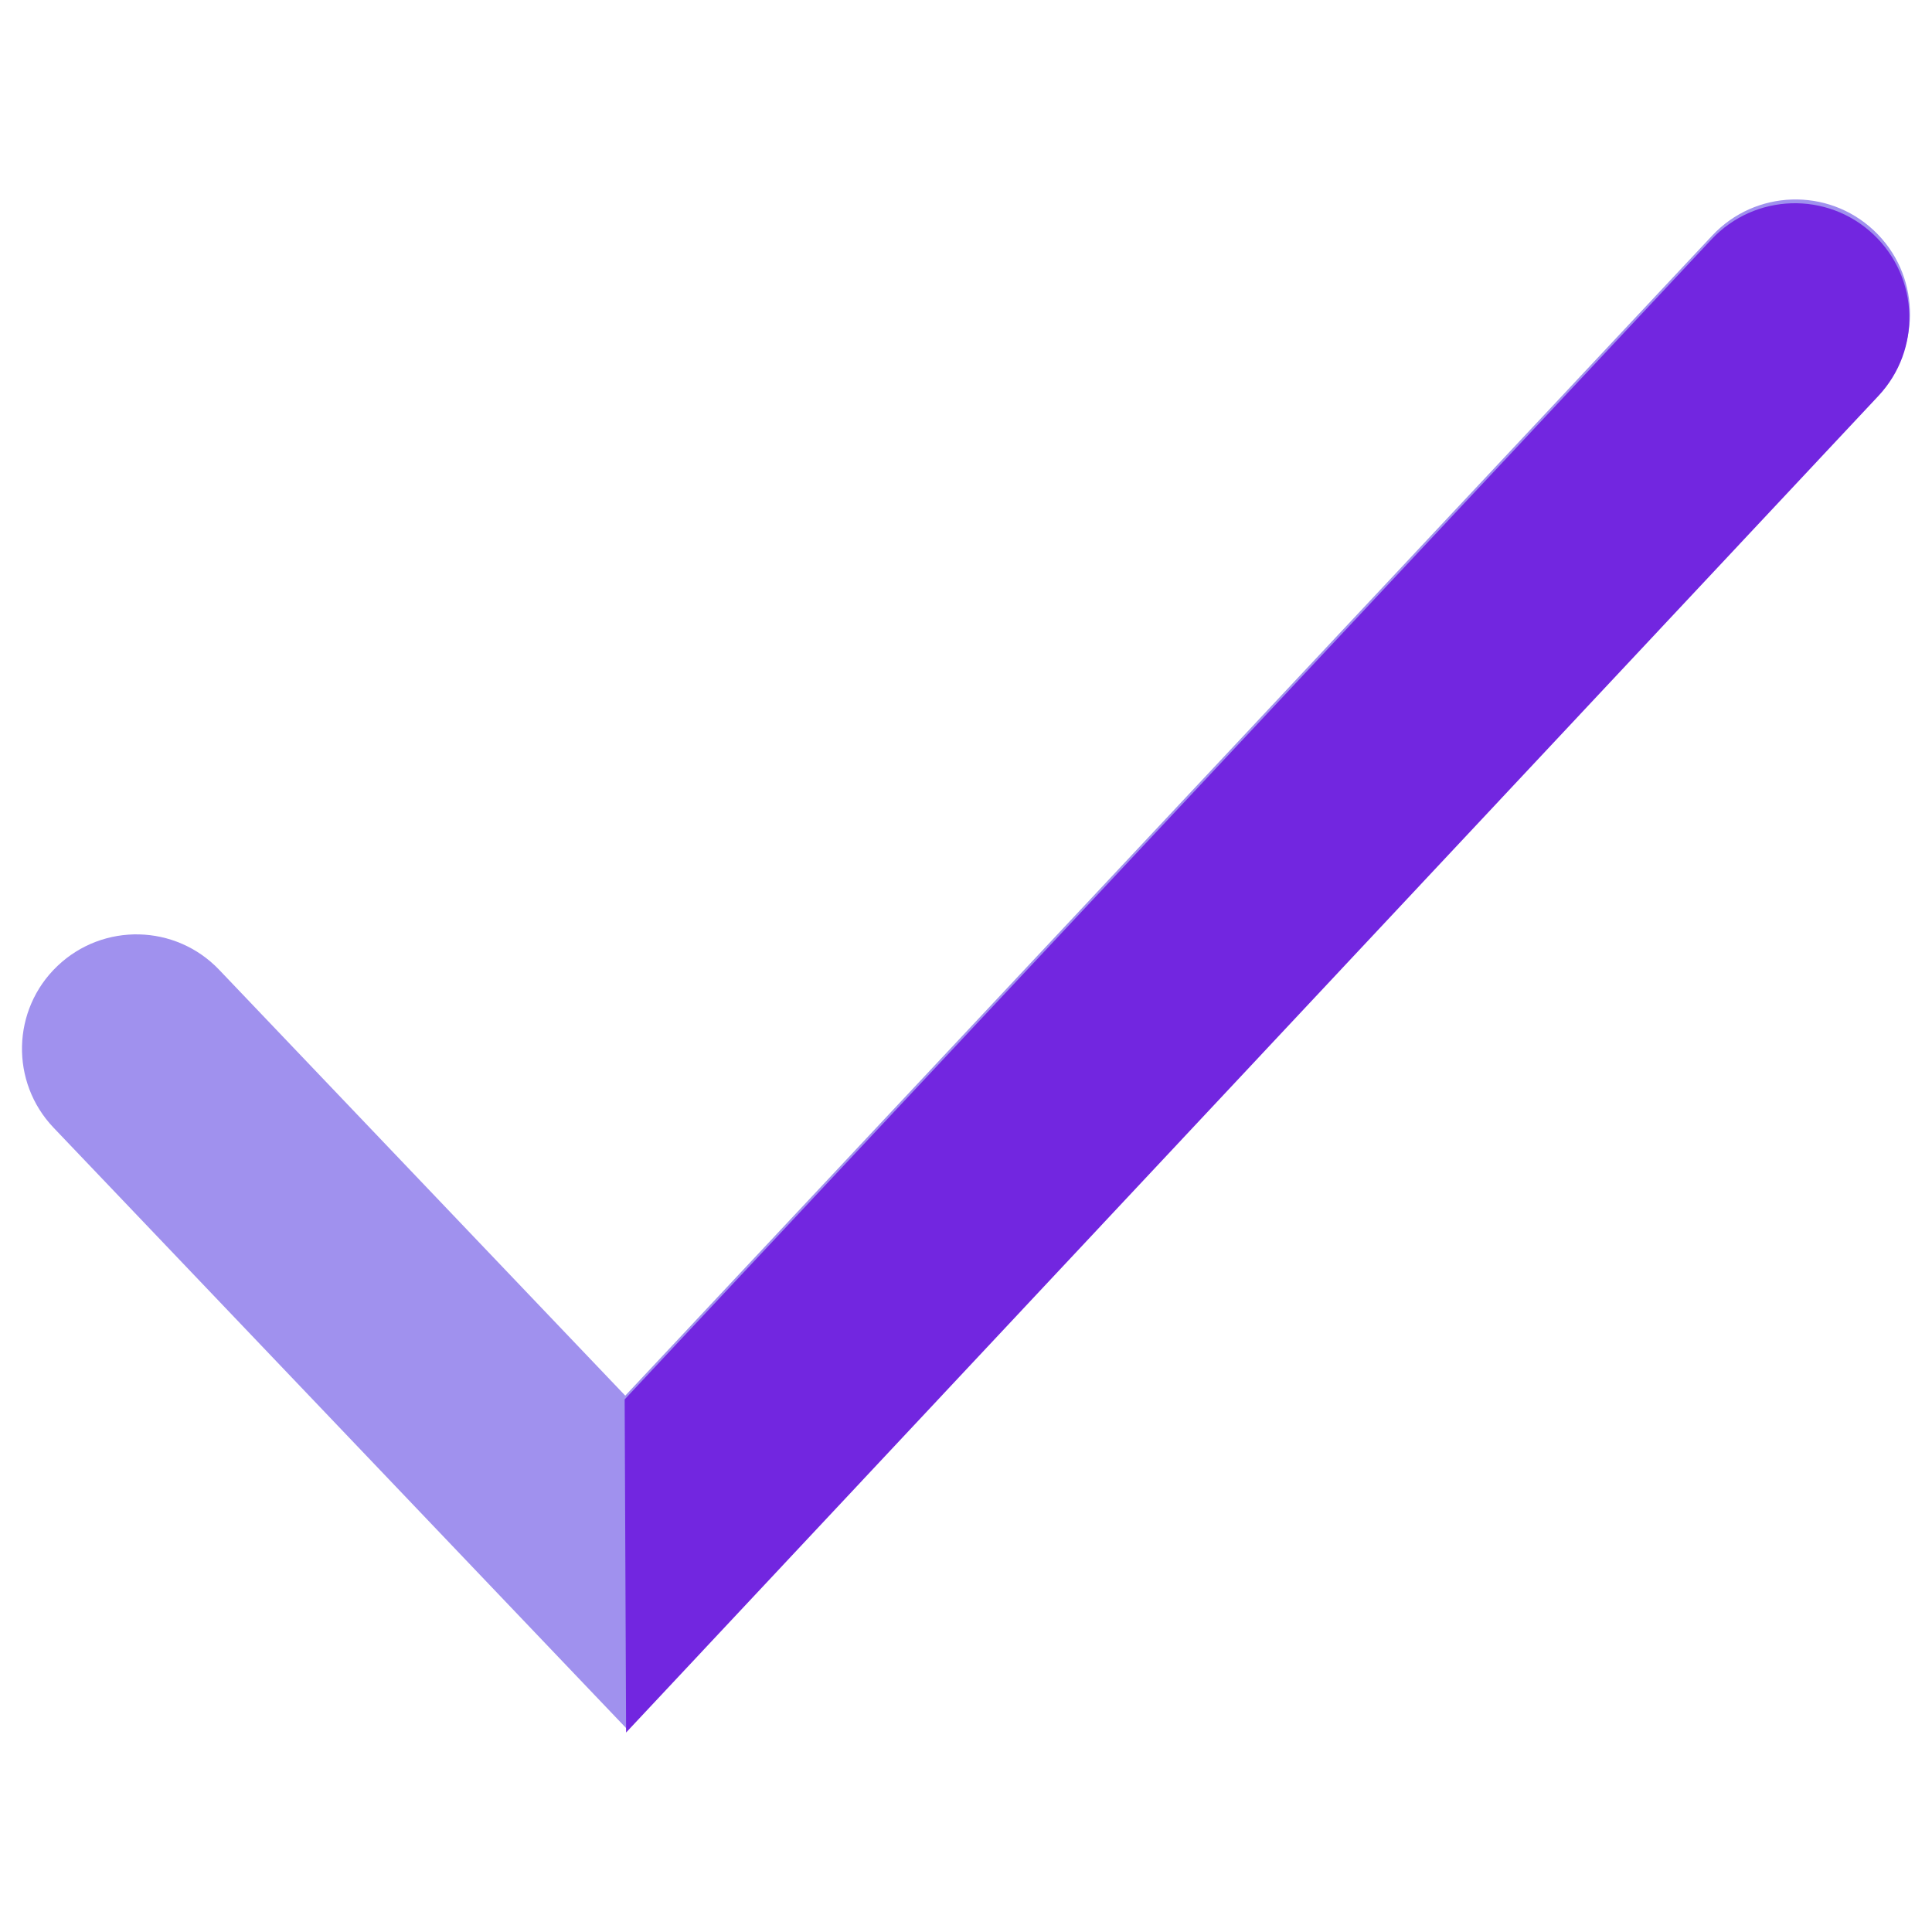 <?xml version="1.0" encoding="UTF-8"?><svg id="a" xmlns="http://www.w3.org/2000/svg" width="90" height="90" viewBox="0 0 90 90"><path d="m29.196,80.532L2.497,52.534c-2.031-2.13-1.952-5.504.179-7.535,2.131-2.031,5.504-1.952,7.535.179l18.916,19.837L79.756,10.978c2.011-2.149,5.384-2.259,7.533-.245,2.148,2.013,2.258,5.385.245,7.533l-58.339,62.266h.001Z" style="fill:#a091ee;"/><path d="m29.099,65.19L79.727,11.154c2.011-2.149,5.384-2.259,7.533-.245,2.148,2.013,2.258,5.385.245,7.533l-58.339,62.266" style="fill:#7226e0;"/></svg>